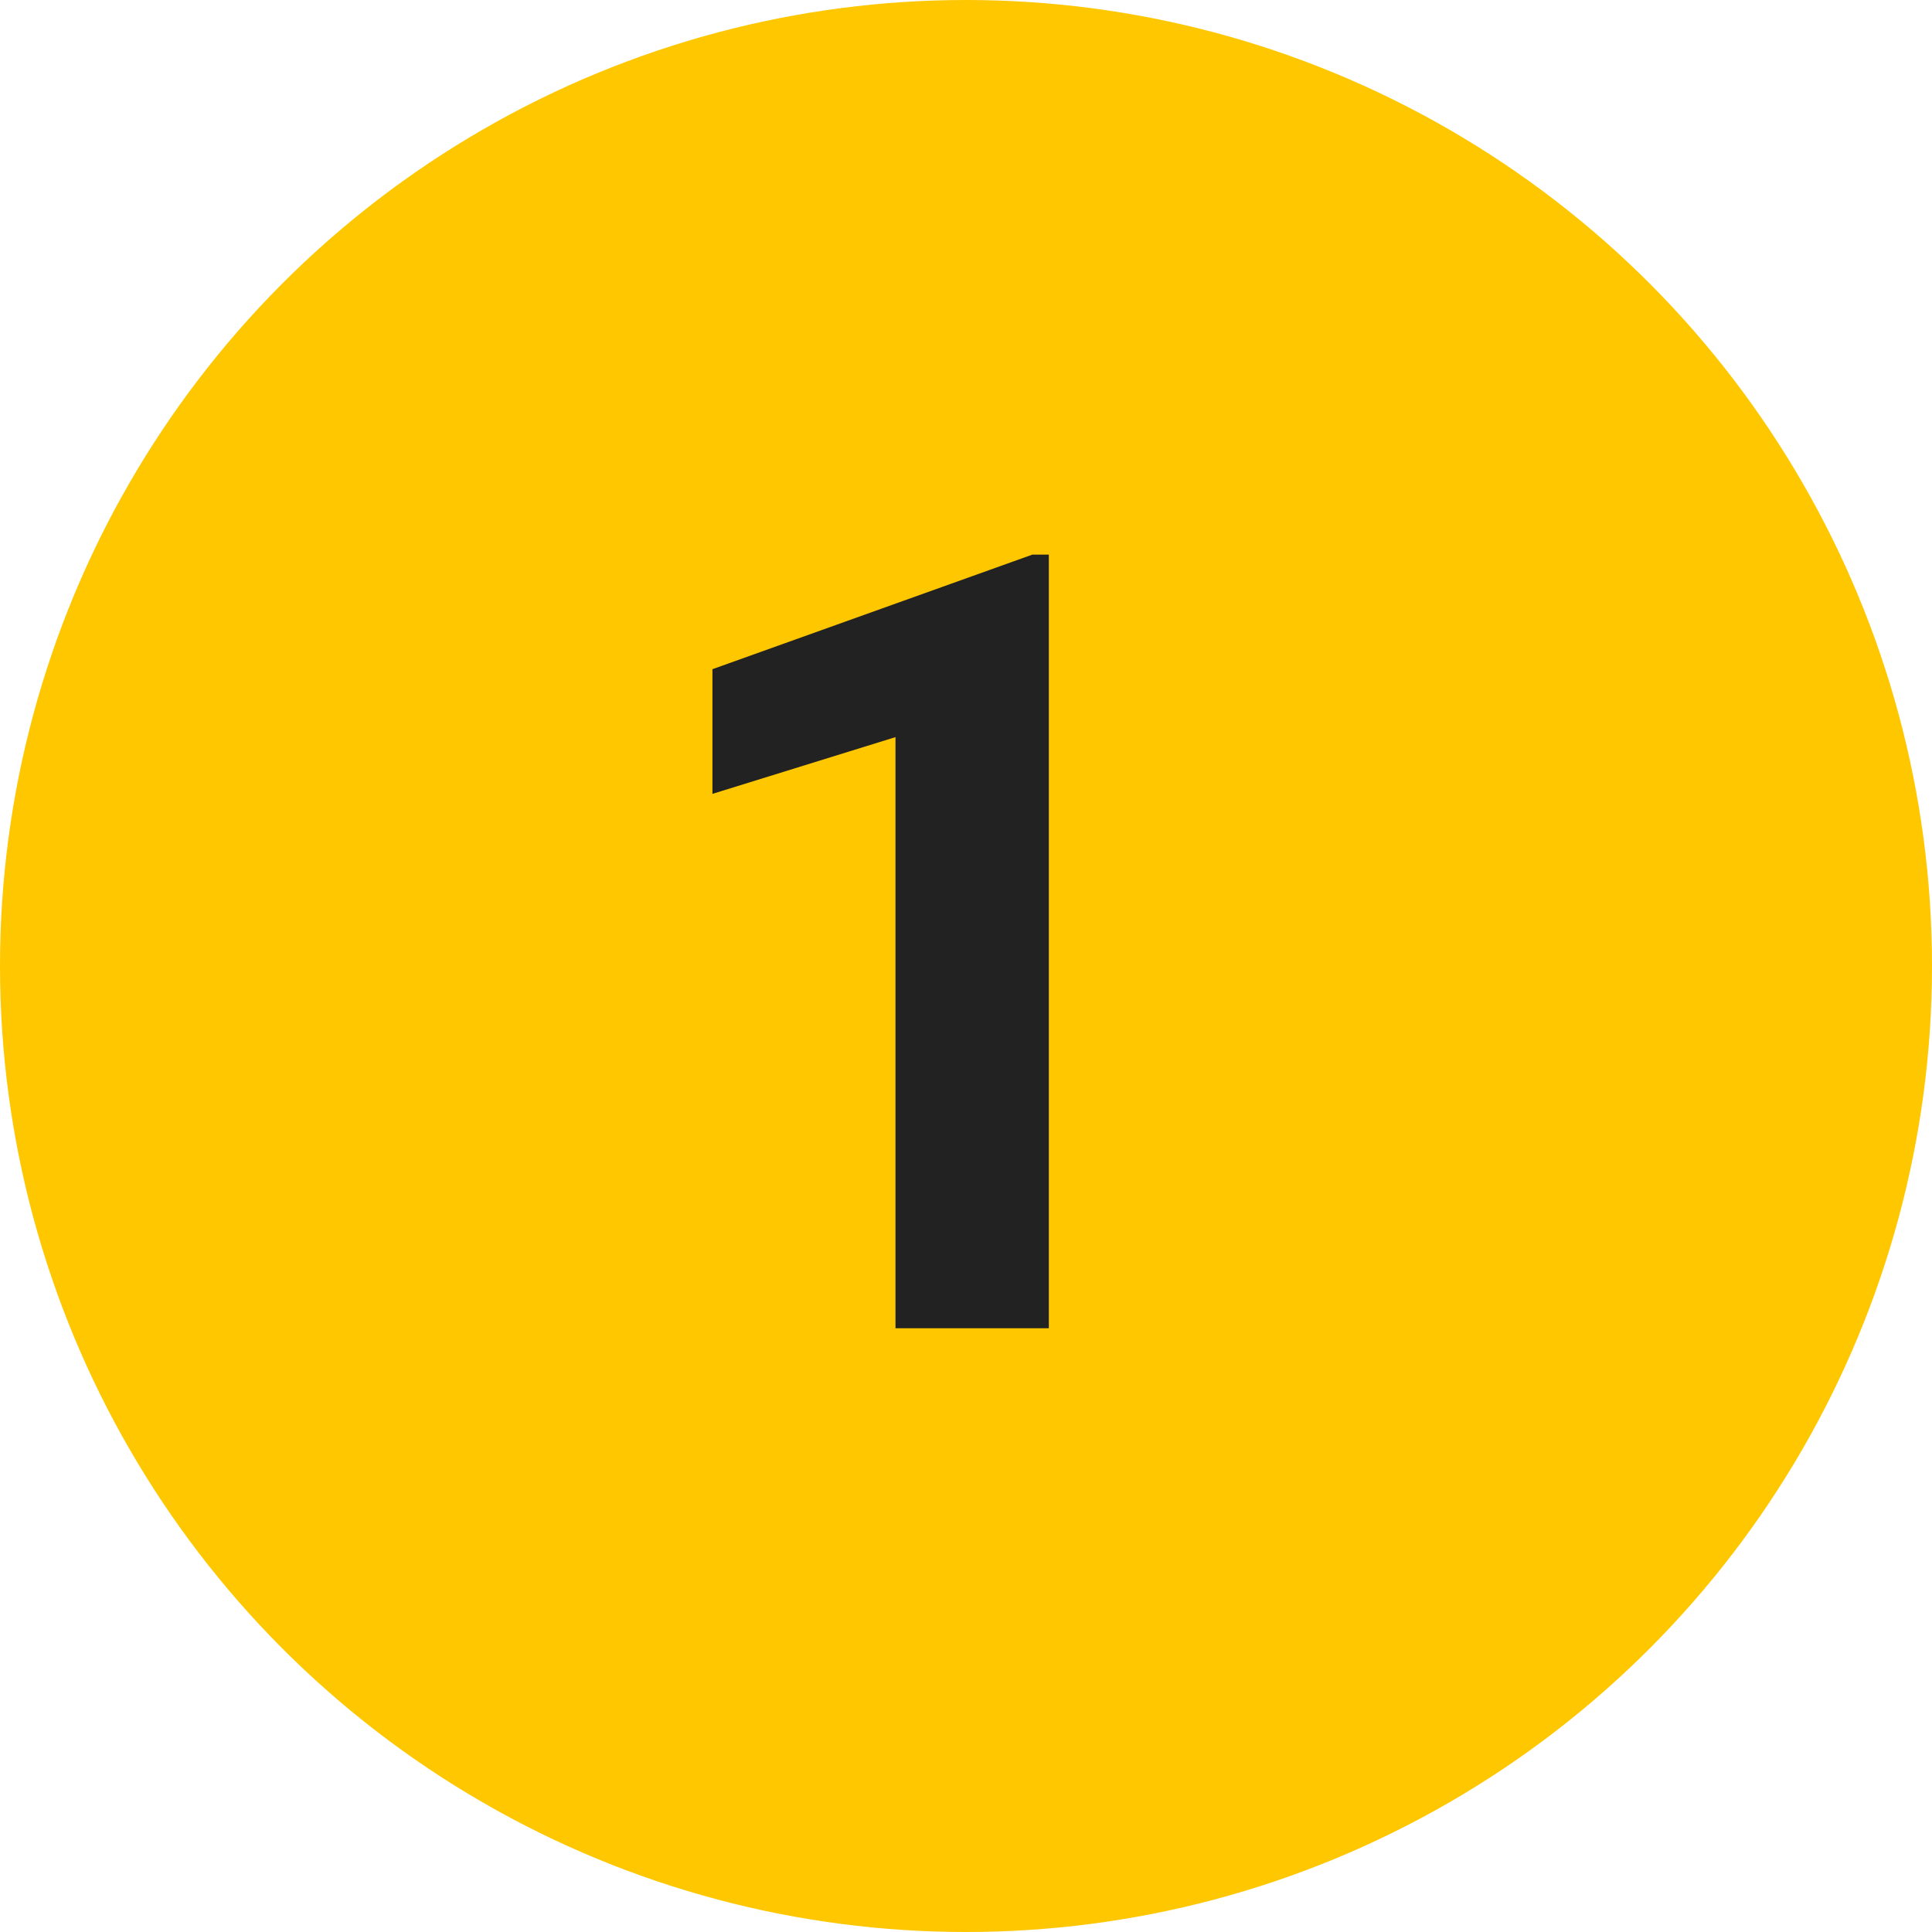<?xml version="1.0" encoding="UTF-8"?> <svg xmlns="http://www.w3.org/2000/svg" width="32" height="32" viewBox="0 0 32 32" fill="none"> <circle cx="16" cy="16" r="16" fill="#FFC700"></circle> <path d="M17.372 22H14.832V12.209L11.8 13.149V11.084L17.1 9.186H17.372V22Z" fill="#222222"></path> </svg> 